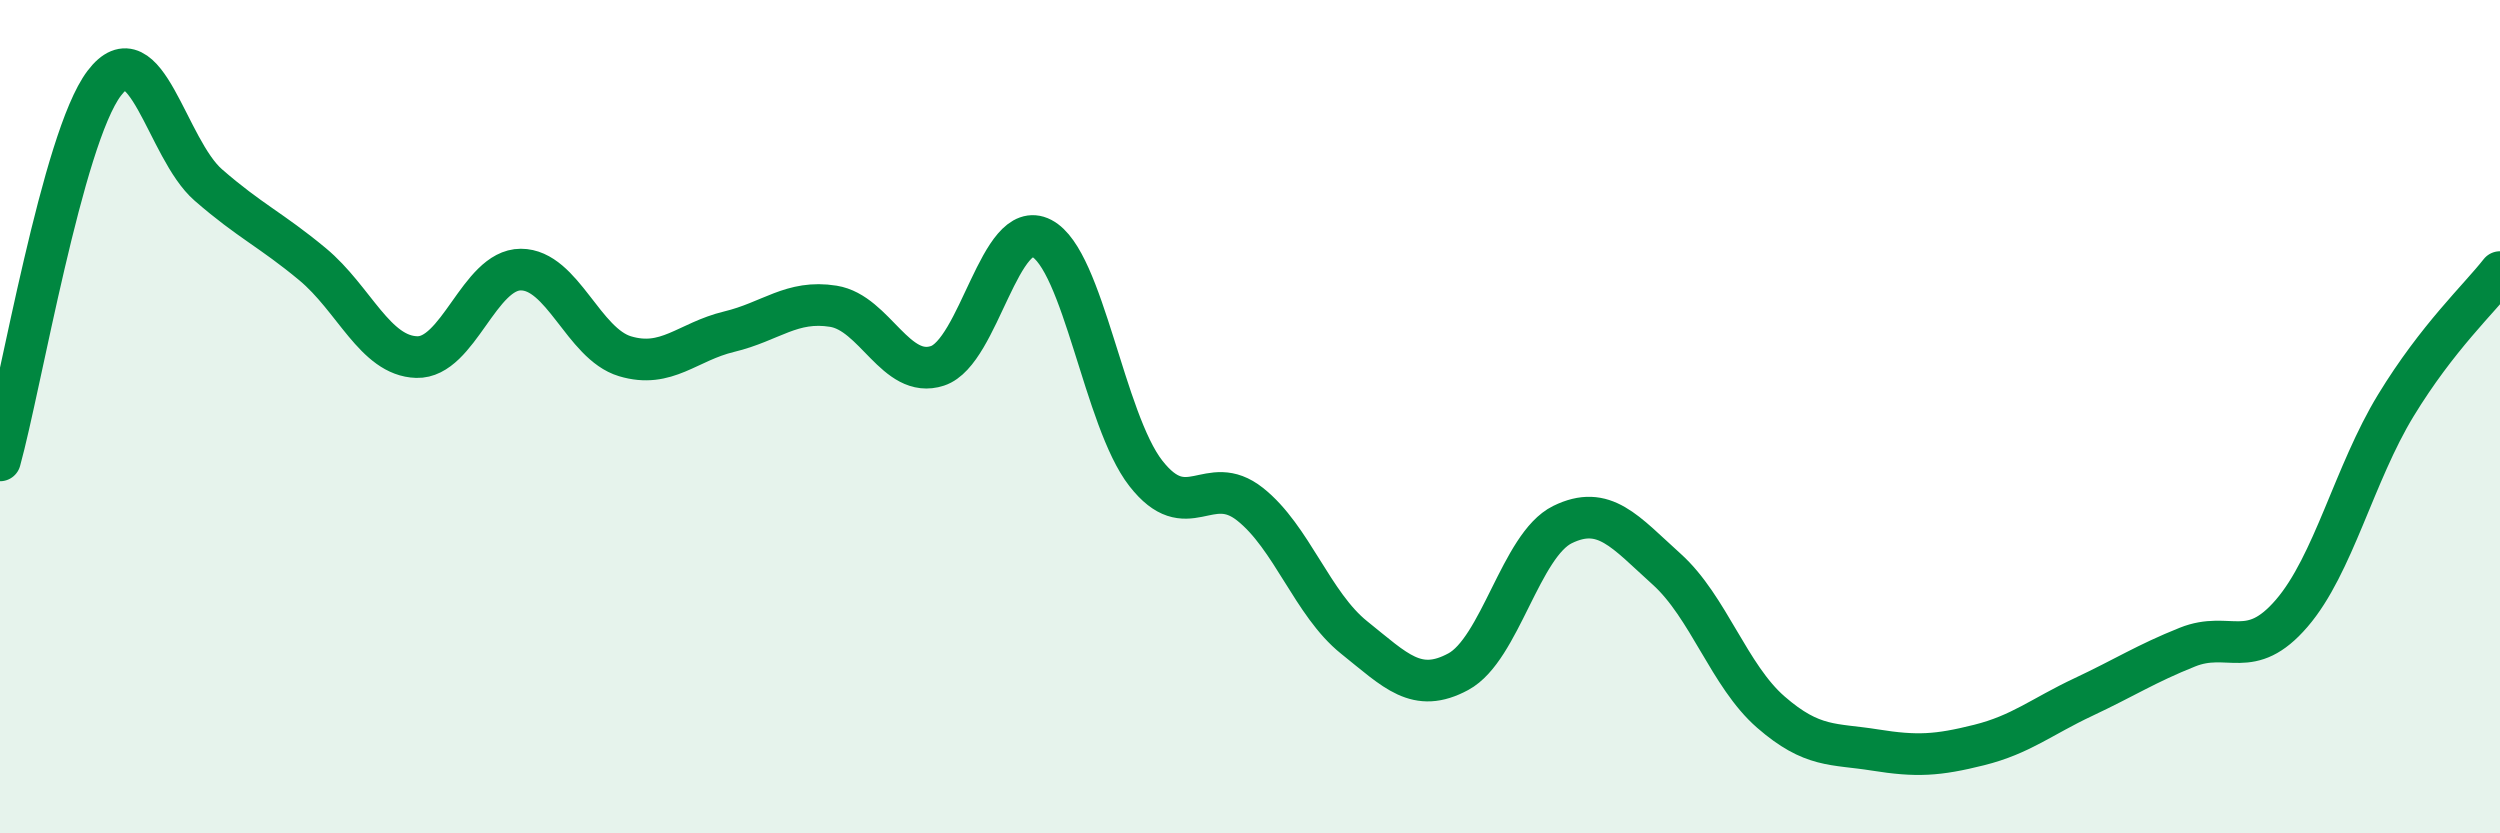 
    <svg width="60" height="20" viewBox="0 0 60 20" xmlns="http://www.w3.org/2000/svg">
      <path
        d="M 0,11.05 C 0.5,9.24 1.5,3.32 2.5,2 C 3.5,0.68 4,3.57 5,4.44 C 6,5.31 6.5,5.51 7.5,6.34 C 8.5,7.17 9,8.54 10,8.57 C 11,8.6 11.5,6.47 12.5,6.47 C 13.5,6.47 14,8.25 15,8.55 C 16,8.85 16.5,8.2 17.5,7.96 C 18.5,7.72 19,7.19 20,7.35 C 21,7.51 21.5,9.11 22.5,8.78 C 23.5,8.45 24,5.2 25,5.72 C 26,6.24 26.5,10.08 27.5,11.36 C 28.5,12.64 29,11.31 30,12.1 C 31,12.89 31.5,14.5 32.5,15.3 C 33.5,16.1 34,16.66 35,16.12 C 36,15.58 36.5,13.08 37.5,12.59 C 38.5,12.1 39,12.76 40,13.66 C 41,14.56 41.5,16.22 42.5,17.09 C 43.5,17.96 44,17.84 45,18 C 46,18.16 46.5,18.13 47.5,17.88 C 48.5,17.63 49,17.2 50,16.73 C 51,16.26 51.5,15.93 52.5,15.53 C 53.5,15.13 54,15.88 55,14.72 C 56,13.56 56.5,11.37 57.5,9.73 C 58.5,8.09 59.5,7.17 60,6.53L60 20L0 20Z"
        fill="#008740"
        opacity="0.1"
        stroke-linecap="round"
        stroke-linejoin="round"
      />
      <path
        d="M 0,11.05 C 0.5,9.24 1.5,3.32 2.5,2 C 3.5,0.68 4,3.57 5,4.44 C 6,5.31 6.5,5.51 7.5,6.34 C 8.5,7.17 9,8.54 10,8.57 C 11,8.6 11.5,6.47 12.5,6.47 C 13.5,6.47 14,8.25 15,8.55 C 16,8.85 16.5,8.2 17.5,7.96 C 18.5,7.72 19,7.19 20,7.35 C 21,7.51 21.5,9.11 22.5,8.78 C 23.5,8.45 24,5.2 25,5.72 C 26,6.24 26.5,10.08 27.5,11.36 C 28.5,12.64 29,11.31 30,12.1 C 31,12.89 31.5,14.5 32.5,15.3 C 33.5,16.1 34,16.66 35,16.12 C 36,15.58 36.5,13.08 37.5,12.59 C 38.5,12.1 39,12.76 40,13.66 C 41,14.56 41.5,16.22 42.5,17.09 C 43.5,17.96 44,17.84 45,18 C 46,18.16 46.5,18.13 47.5,17.88 C 48.5,17.63 49,17.2 50,16.73 C 51,16.26 51.5,15.93 52.5,15.53 C 53.5,15.13 54,15.88 55,14.72 C 56,13.56 56.5,11.37 57.5,9.73 C 58.5,8.09 59.5,7.17 60,6.53"
        stroke="#008740"
        stroke-width="1"
        fill="none"
        stroke-linecap="round"
        stroke-linejoin="round"
      />
    </svg>
  